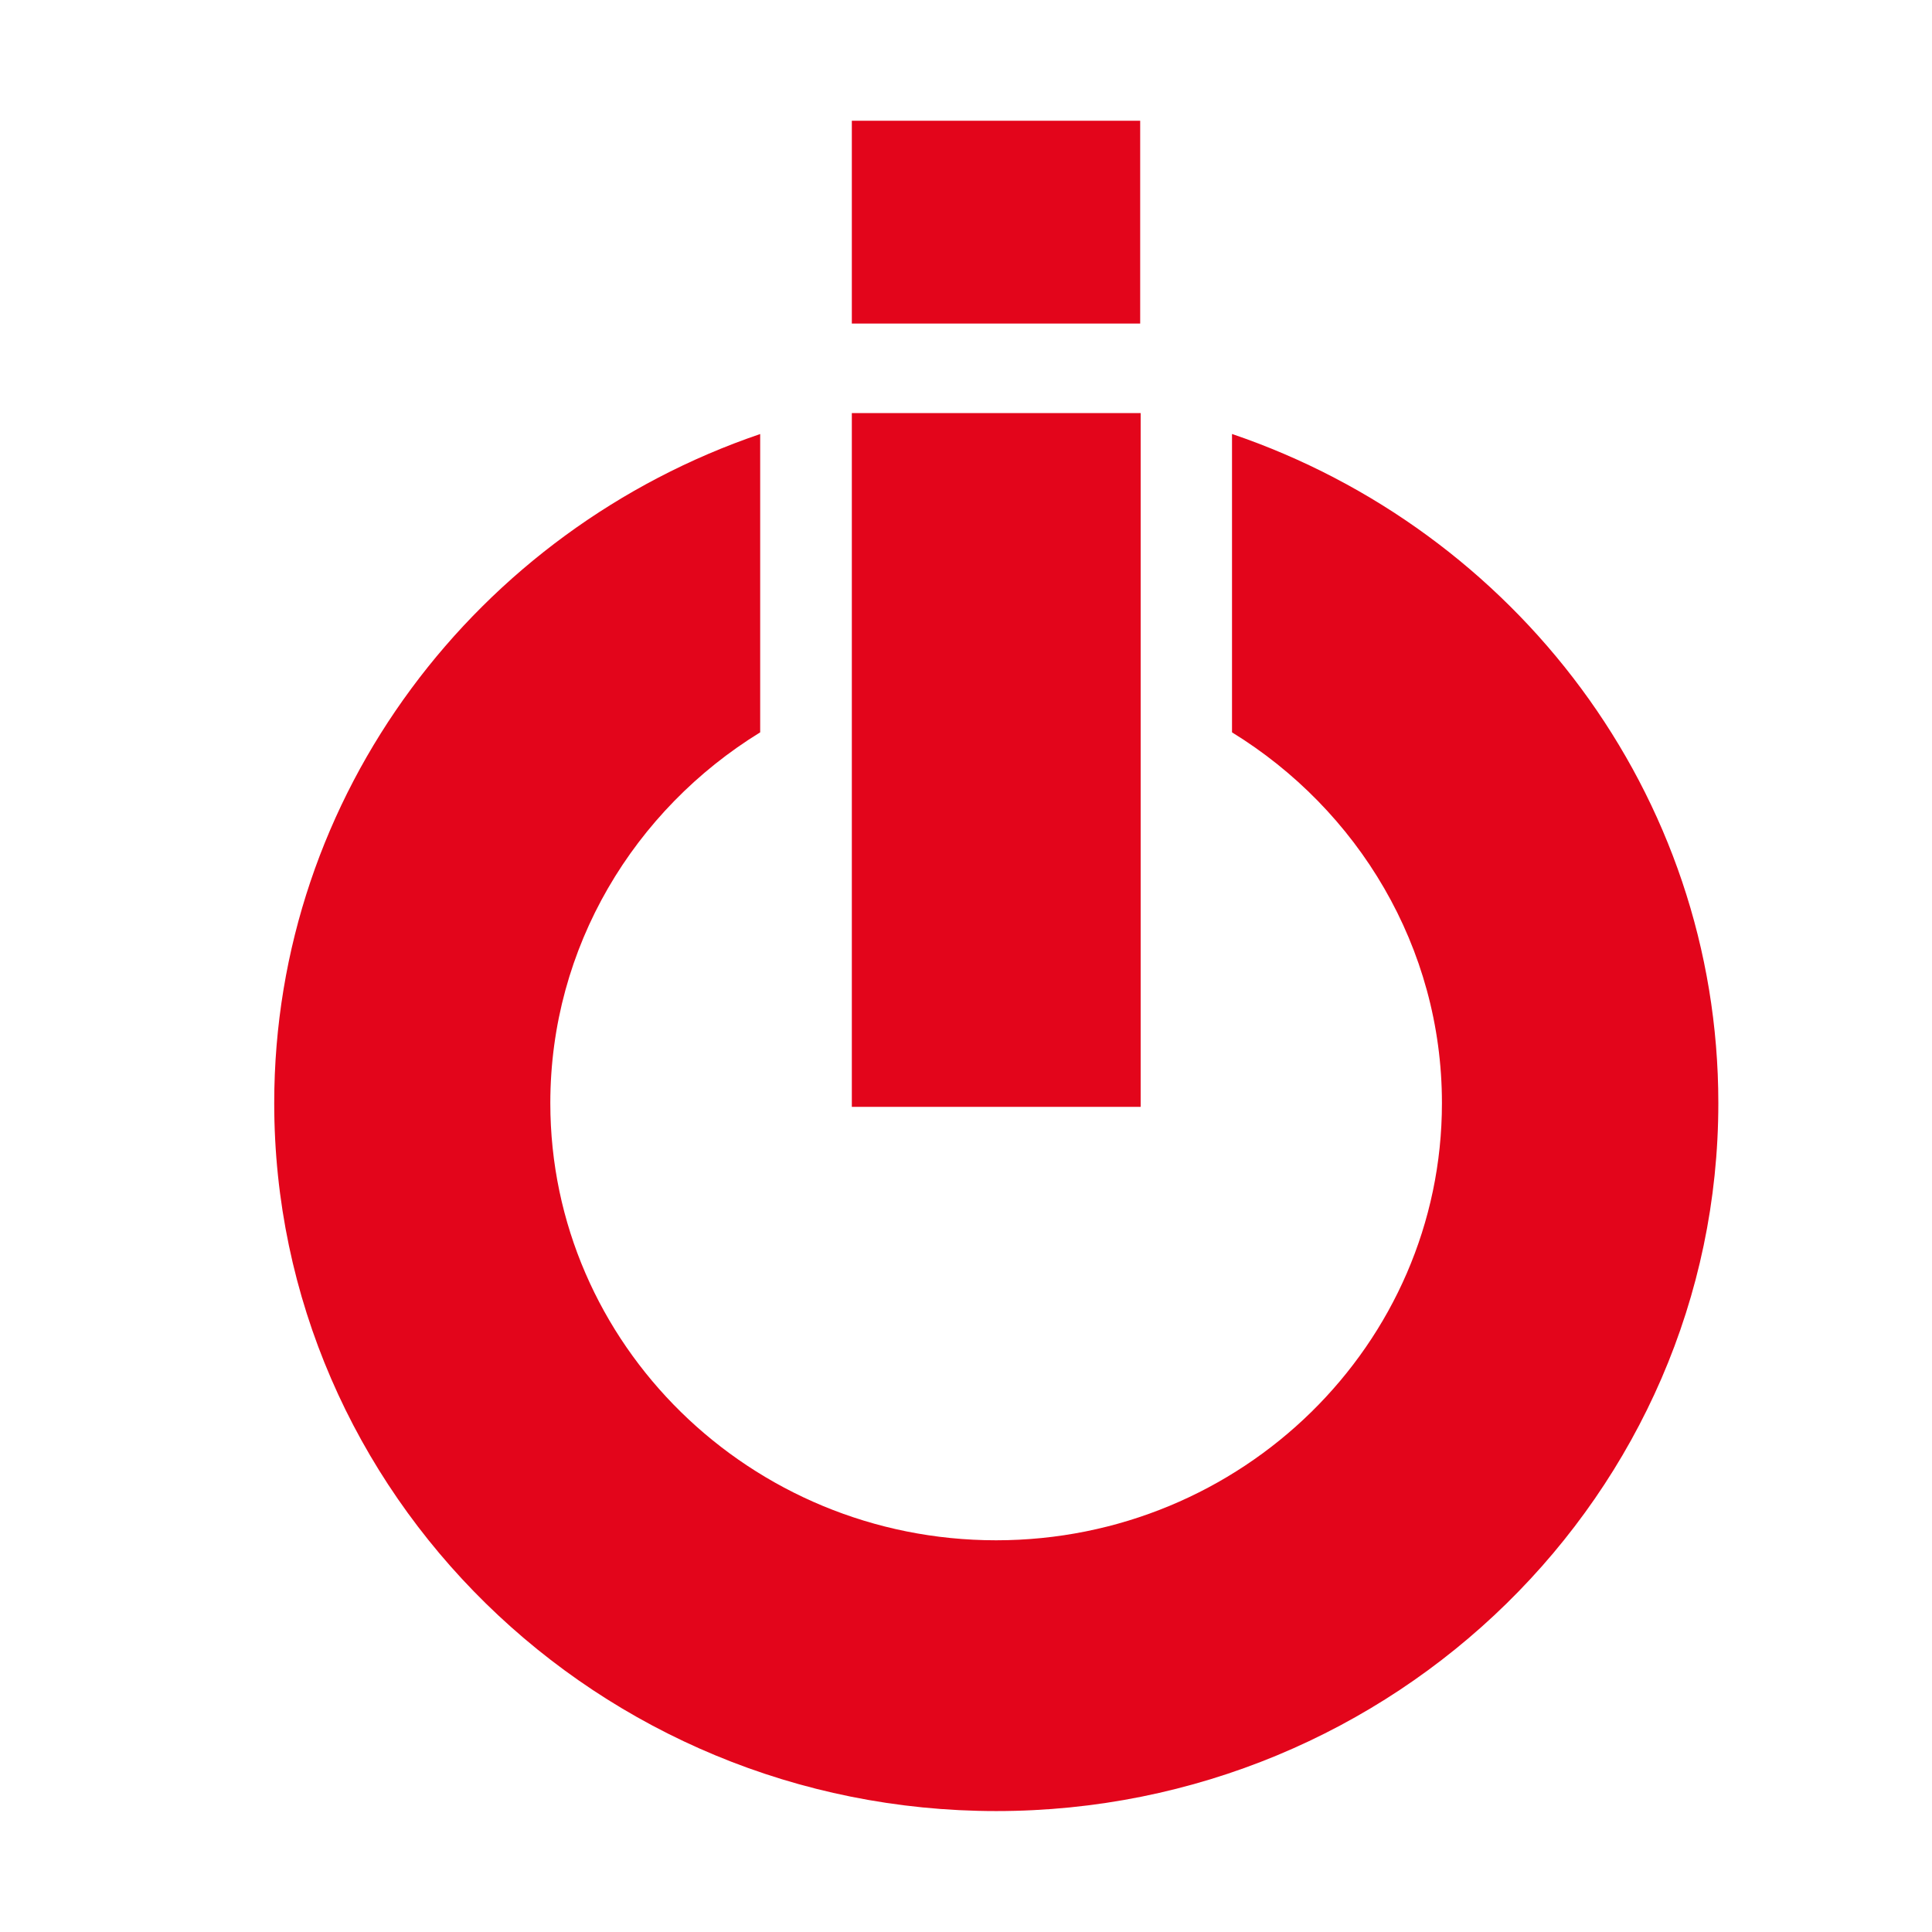 <svg width="32" height="32" viewBox="0 0 32 32" fill="none" xmlns="http://www.w3.org/2000/svg">
<path d="M18.885 2H14.109V5.359H18.885V2Z" fill="#E3051B"/>
<path d="M18.893 6.842H14.109V18.333H18.893V6.842Z" fill="#E3051B"/>
<path d="M20.406 7.189V12.13C22.491 13.412 23.883 15.686 23.883 18.271C23.883 22.264 20.57 25.512 16.499 25.512C12.427 25.512 9.115 22.264 9.115 18.271C9.115 15.683 10.506 13.412 12.591 12.13V7.189C7.915 8.78 4.542 13.146 4.542 18.271C4.542 24.739 9.906 29.997 16.501 29.997C23.096 29.997 28.461 24.736 28.461 18.271C28.461 13.144 25.088 8.78 20.409 7.189H20.406Z" fill="#E3051B"/>
</svg>
